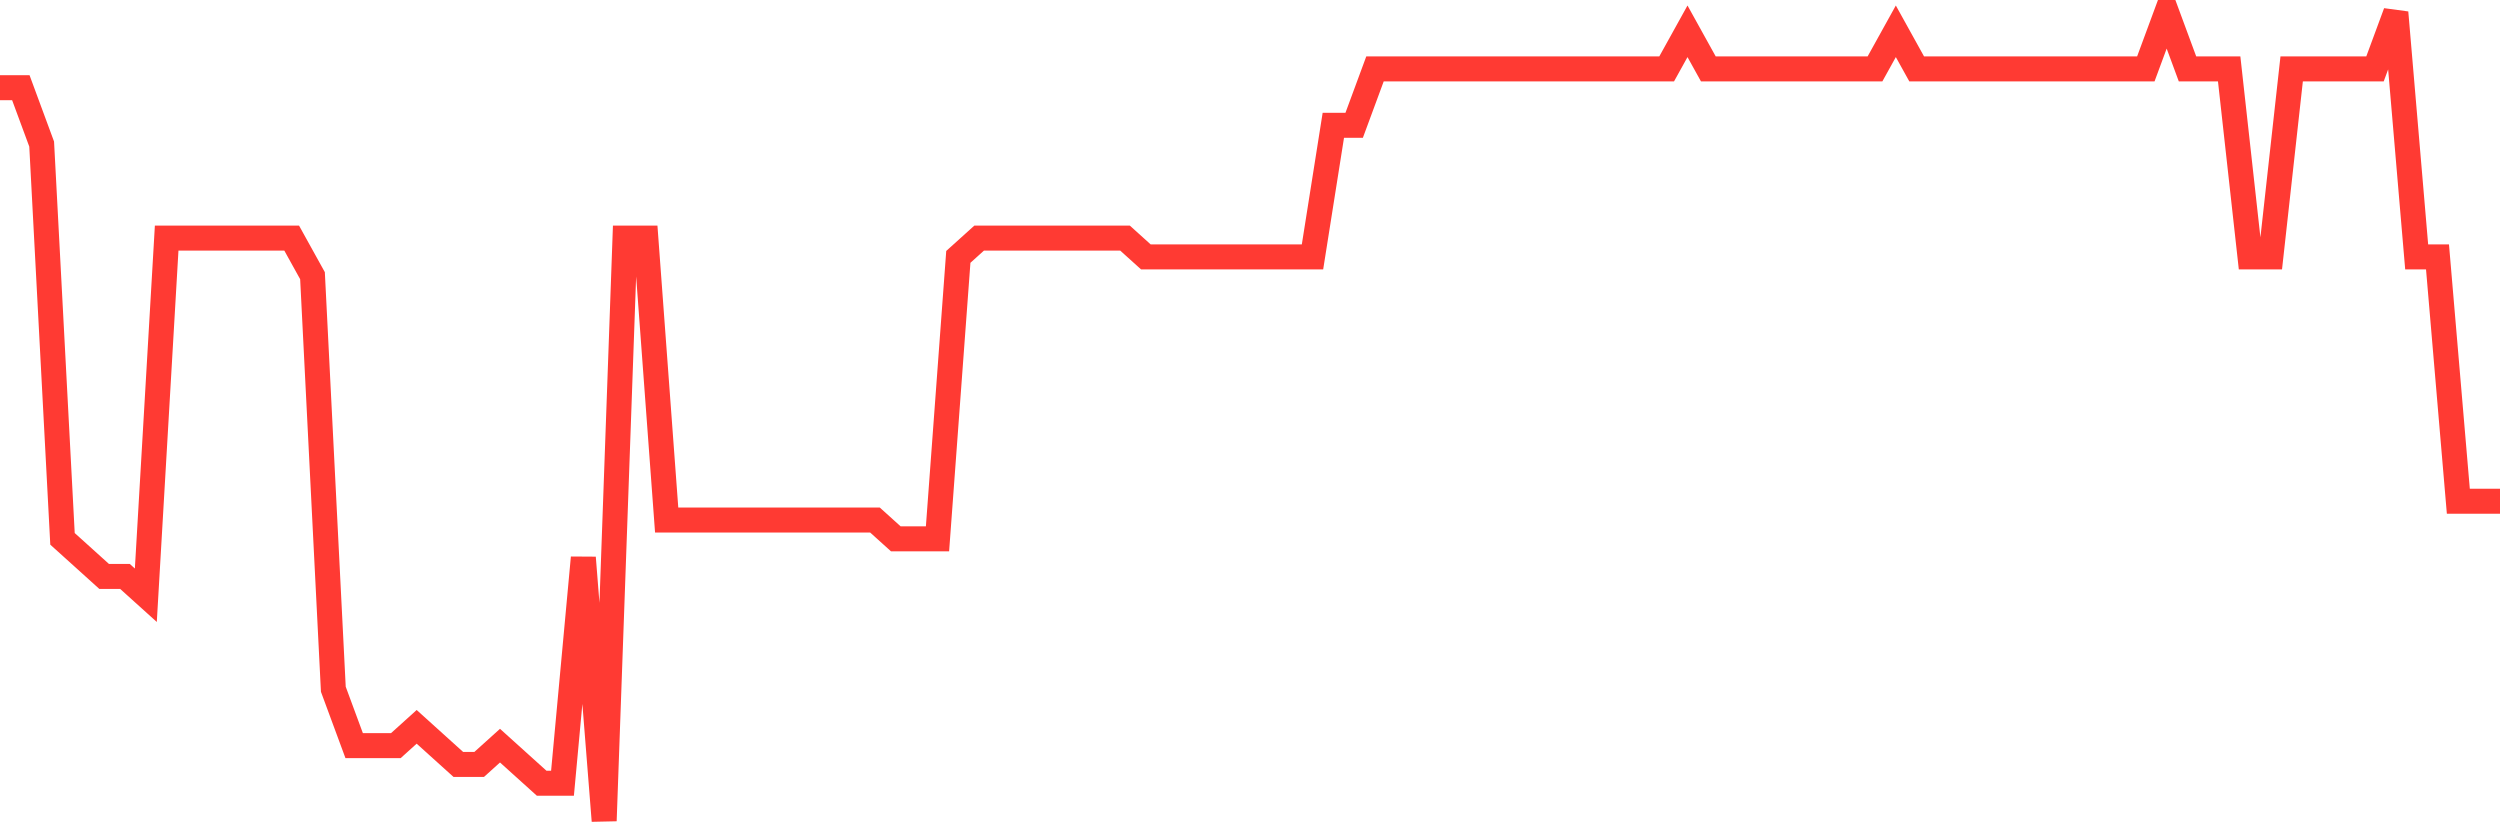 <svg
  xmlns="http://www.w3.org/2000/svg"
  xmlns:xlink="http://www.w3.org/1999/xlink"
  width="120"
  height="40"
  viewBox="0 0 120 40"
  preserveAspectRatio="none"
>
  <polyline
    points="0,4.209 1,4.209 2,6.916 3,25.865 4,26.767 5,27.67 6,27.67 7,28.572 8,11.428 9,11.428 10,11.428 11,11.428 12,11.428 13,11.428 14,11.428 15,13.233 16,33.084 17,35.791 18,35.791 19,35.791 20,34.888 21,35.791 22,36.693 23,36.693 24,35.791 25,36.693 26,37.595 27,37.595 28,26.767 29,39.4 30,11.428 31,11.428 32,24.963 33,24.963 34,24.963 35,24.963 36,24.963 37,24.963 38,24.963 39,24.963 40,24.963 41,24.963 42,24.963 43,25.865 44,25.865 45,25.865 46,12.33 47,11.428 48,11.428 49,11.428 50,11.428 51,11.428 52,11.428 53,11.428 54,11.428 55,12.33 56,12.33 57,12.33 58,12.33 59,12.33 60,12.33 61,12.33 62,12.33 63,12.33 64,6.014 65,6.014 66,3.307 67,3.307 68,3.307 69,3.307 70,3.307 71,3.307 72,3.307 73,3.307 74,3.307 75,3.307 76,3.307 77,3.307 78,3.307 79,3.307 80,3.307 81,1.502 82,3.307 83,3.307 84,3.307 85,3.307 86,3.307 87,3.307 88,3.307 89,3.307 90,3.307 91,1.502 92,3.307 93,3.307 94,3.307 95,3.307 96,3.307 97,3.307 98,3.307 99,3.307 100,3.307 101,3.307 102,3.307 103,3.307 104,0.6 105,3.307 106,3.307 107,3.307 108,12.33 109,12.33 110,3.307 111,3.307 112,3.307 113,3.307 114,3.307 115,0.6 116,12.33 117,12.33 118,24.06 119,24.06 120,24.06"
    fill="none"
    stroke="#ff3a33"
    stroke-width="1.2"
  >
  </polyline>
</svg>